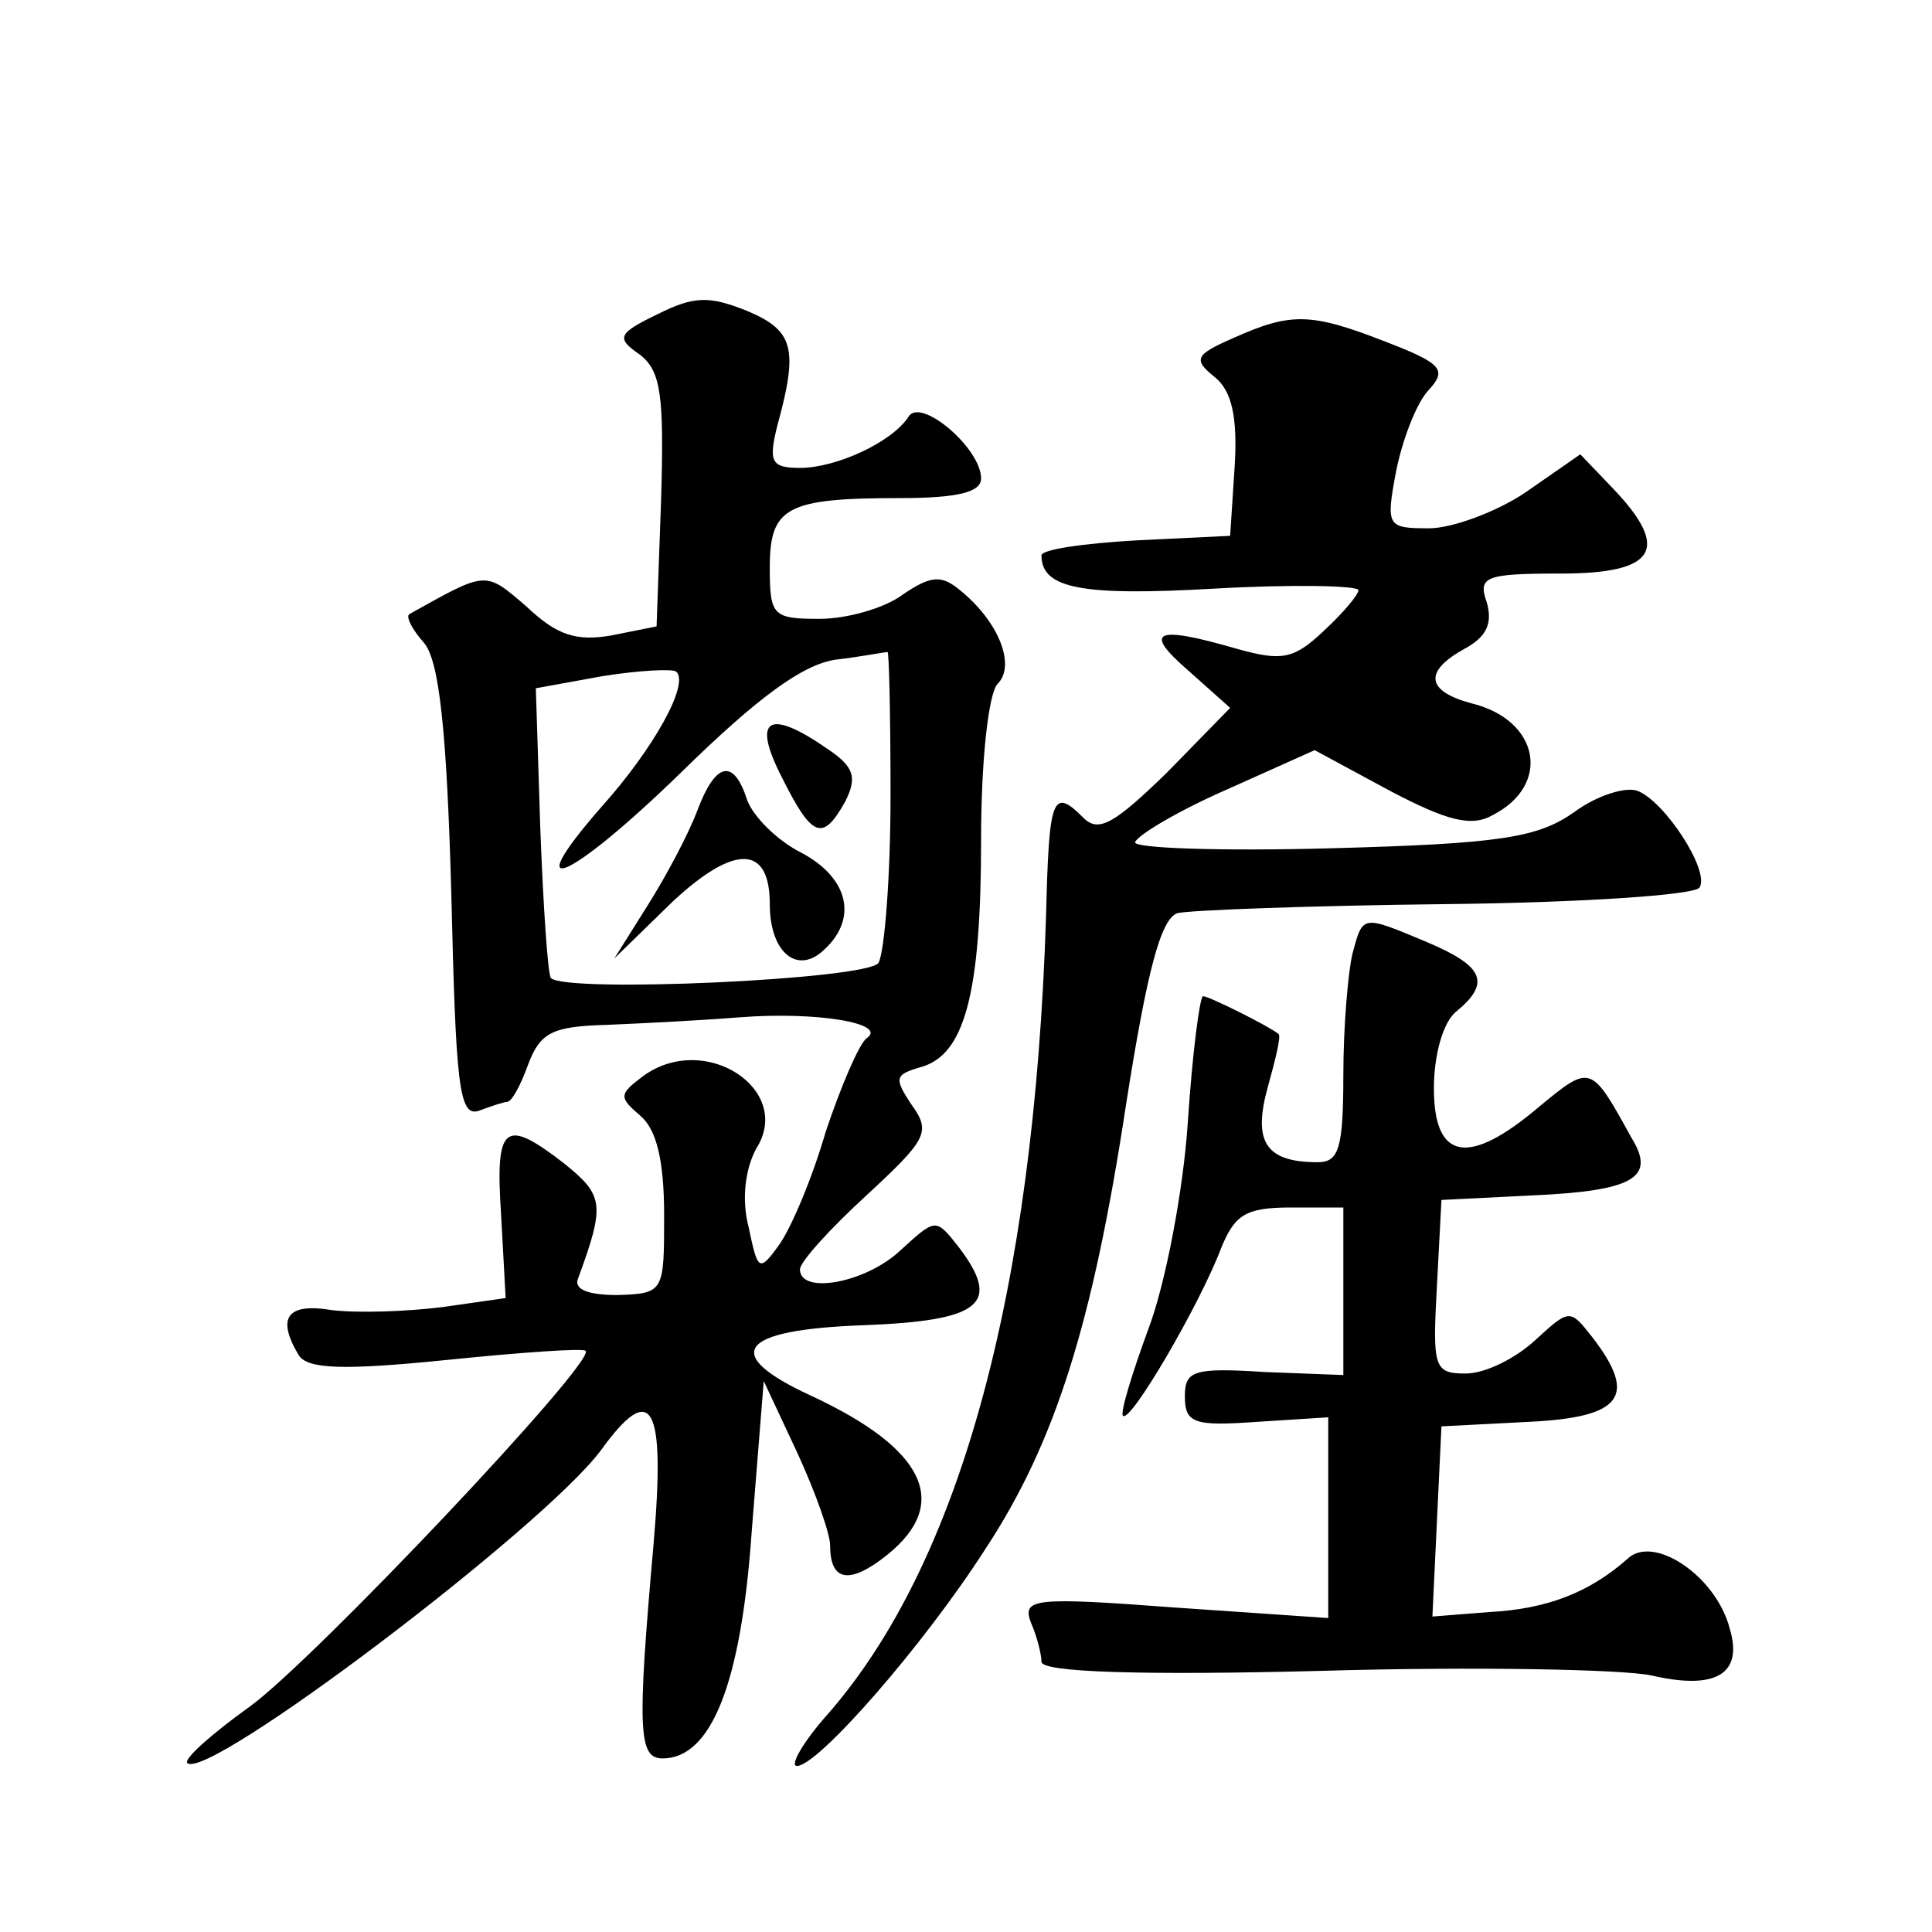 <?xml version="1.0" standalone="no"?>
<!DOCTYPE svg PUBLIC "-//W3C//DTD SVG 20010904//EN"
 "http://www.w3.org/TR/2001/REC-SVG-20010904/DTD/svg10.dtd">
<svg version="1.0" xmlns="http://www.w3.org/2000/svg"
 width="128pt" height="128pt" viewBox="0 0 128 128"
 preserveAspectRatio="xMidYMid meet">
<g transform="translate(0,128) scale(0.1,-0.1)"
fill="#0" stroke="none">
<path d="M436 1072 c-27 -13 -28 -16 -12 -27 14 -11 16 -27 14 -96 l-3 -84 -30
-6 c-23 -4 -36 0 -56 19 -28 24 -26 24 -78 -5 -2 -2 2 -10 10 -19 10 -12 15 -58
18 -166 3 -126 5 -148 18 -144 8 3 17 6 19 6 3 0 9 11 14 25 8 21 16 25 52 26 24
1 63 3 88 5 51 4 99 -4 84 -14 -5 -4 -17 -32 -27 -62 -9 -31 -23 -64 -31 -75 -13
-18 -14 -17 -20 12 -5 19 -2 39 5 52 25 39 -34 78 -75 48 -16 -12 -16 -14 -2 -26
11 -9 16 -30 16 -66 0 -51 0 -52 -31 -53 -20 0 -29 4 -26 11 18 49 17 55 -9 76
-40 31 -46 26 -42 -34 l3 -55 -42 -6 c-24 -3 -56 -4 -73 -2 -30 5 -37 -5 -22 -30
6 -9 29 -10 98 -3 49 5 91 8 92 6 7 -7 -181 -206 -223 -236 -25 -18 -43 -34 -41
-37 13 -13 236 156 274 207 34 47 43 31 35 -62 -11 -124 -10 -142 6 -142 32 0 52
49 59 150 l8 100 22 -47 c12 -26 22 -54 22 -62 0 -24 13 -26 38 -6 42 34 25 70
-50 105 -61 28 -49 44 34 47 78 3 92 14 63 52 -15 19 -15 19 -38 -2 -23 -22 -67
-30 -67 -13 0 5 20 27 44 49 40 37 43 42 30 60 -12 18 -11 20 6 25 29 8 40 48 40
151 0 53 5 97 11 103 12 12 1 41 -25 62 -12 10 -19 10 -38 -3 -12 -9 -37 -16 -55
-16 -31 0 -33 2 -33 34 0 40 11 46 86 46 39 0 54 4 54 13 0 20 -40 54 -48 41 -11
-17 -48 -34 -72 -34 -19 0 -21 4 -15 28 14 51 11 63 -20 76 -25 10 -35 10 -59 -2z
m154 -319 c0 -54 -4 -104 -8 -111 -8 -11 -207 -20 -217 -10 -2 2 -5 46 -7 98 l-3
94 44 8 c25 4 47 5 49 3 9 -8 -15 -51 -49 -89 -57 -65 -22 -50 52 22 51 50 81 72
103 75 17 2 32 5 34 5 1 1 2 -42 2 -95z M518 765 c20 -40 27 -43 42 -16 8 16 6
23 -12 35 -39 27 -50 20 -30 -19z M462 743 c-6 -16 -21 -44 -33 -63 l-22 -35 39
38 c41 38 64 37 64 -2 0 -31 17 -46 34 -32 25 21 19 49 -13 66 -16 8 -32 24 -36
35 -9 28 -21 25 -33 -7z M817 1056 c-25 -11 -27 -14 -12 -26 11 -9 15 -26 13 -59
l-3 -46 -62 -3 c-35 -2 -63 -6 -63 -10 0 -22 27 -27 114 -22 53 3 96 2 96 -1 0
-3 -10 -15 -23 -27 -20 -19 -28 -20 -57 -12 -55 16 -63 12 -33 -14 l28 -25 -42
-43 c-34 -33 -45 -40 -55 -30 -21 21 -23 14 -25 -66 -8 -248 -57 -427 -144 -527
-17 -19 -26 -35 -21 -35 14 0 84 80 125 144 46 70 71 149 93 294 14 89 23 123 34
127 8 2 88 5 178 6 90 1 165 6 168 11 7 11 -23 57 -41 64 -8 3 -27 -3 -42 -14 -24
-17 -49 -21 -161 -24 -73 -2 -131 0 -130 4 2 5 29 21 61 35 l58 26 50 -27 c38 -20
54 -24 68 -16 39 20 31 63 -14 74 -30 8 -32 21 -5 36 15 8 19 17 15 31 -6 17 -1
19 49 19 63 0 73 16 35 56 l-22 23 -36 -25 c-19 -13 -49 -24 -64 -24 -28 0 -29
1 -22 38 4 20 13 44 21 53 13 14 10 18 -29 33 -49 19 -62 19 -100 2z M896 648 c-3
-13 -6 -49 -6 -80 0 -49 -3 -58 -17 -58 -35 0 -43 14 -33 50 5 18 9 34 7 35 -6
5 -46 25 -50 25 -2 0 -7 -37 -10 -83 -3 -46 -15 -108 -26 -137 -11 -30 -19 -56
-17 -58 5 -5 51 74 65 111 9 22 16 27 46 27 l35 0 0 -56 0 -55 -52 2 c-47 3 -53
1 -53 -16 0 -18 6 -20 48 -17 l47 3 0 -67 0 -66 -102 7 c-93 7 -101 6 -95 -10 4
-9 7 -21 7 -26 0 -7 68 -9 185 -6 102 3 200 1 219 -3 43 -10 61 1 52 31 -9 35 -51
63 -68 46 -25 -22 -53 -33 -91 -35 l-38 -3 3 63 3 63 58 3 c62 3 72 17 42 56 -15
19 -15 19 -38 -2 -13 -12 -33 -22 -46 -22 -21 0 -22 4 -19 58 l3 57 60 3 c68 3
82 12 66 38 -27 49 -27 49 -61 21 -47 -40 -70 -36 -70 12 0 22 6 44 15 51 23 19
18 30 -20 46 -43 18 -42 18 -49 -8z"/>
</g>
</svg>
